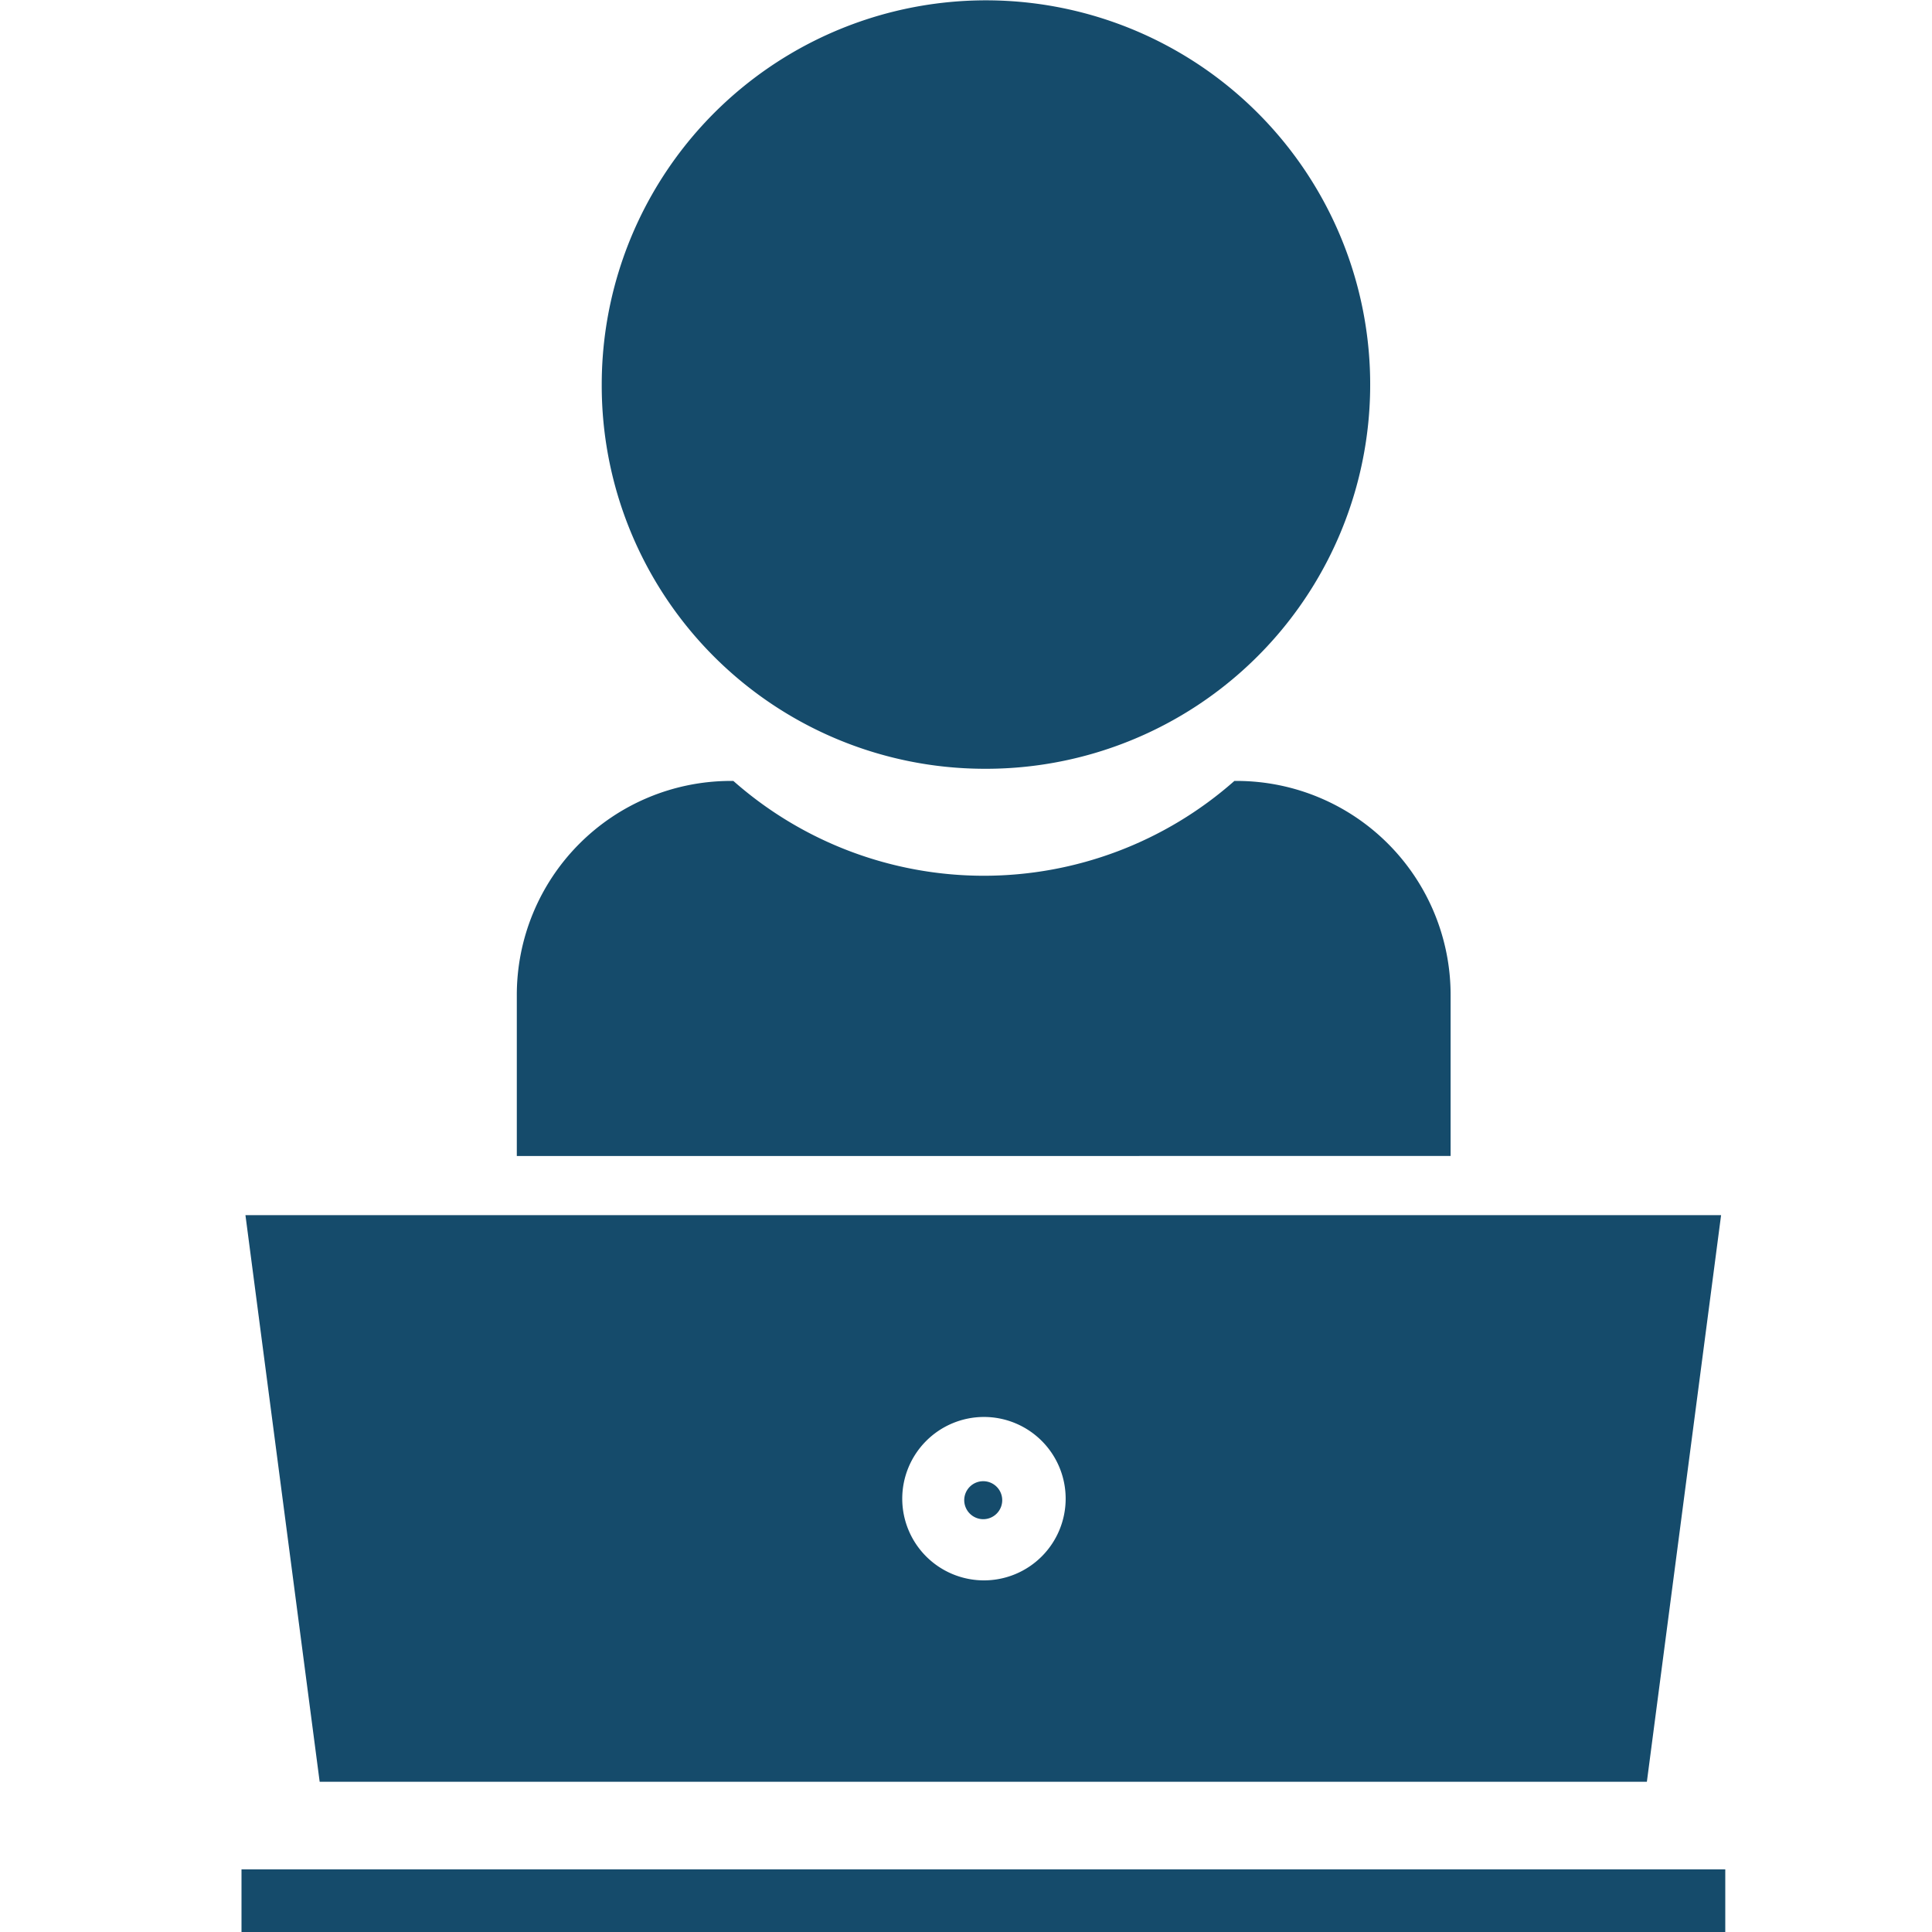<svg xmlns="http://www.w3.org/2000/svg" xmlns:xlink="http://www.w3.org/1999/xlink" width="24" height="24" viewBox="0 0 24 24">
  <defs>
    <clipPath id="clip-path">
      <rect id="Rectangle_3451" data-name="Rectangle 3451" width="24" height="24" transform="translate(546 632)" fill="#154b6b" opacity="0.6"/>
    </clipPath>
  </defs>
  <g id="Mask_Group_18" data-name="Mask Group 18" transform="translate(-546 -632)" clip-path="url(#clip-path)">
    <g id="download_4_" data-name="download (4)" transform="translate(539.69 629.55)">
      <path id="Path_36134" data-name="Path 36134" d="M25.029,12A4.773,4.773,0,1,0,20.29,7.223,4.76,4.76,0,0,0,25.029,12Z" transform="translate(-6.505 0)" fill="#154b6b"/>
      <path id="Path_36135" data-name="Path 36135" d="M29.3,29.026a2.659,2.659,0,0,0-2.65-2.666h-.036a4.7,4.7,0,0,1-6.224,0H20.35a2.659,2.659,0,0,0-2.65,2.666v1.993H29.3V29.026Z" transform="translate(-4.97 -14.209)" fill="#154b6b"/>
      <path id="Path_36136" data-name="Path 36136" d="M31.656,48.233A.236.236,0,1,0,31.42,48,.237.237,0,0,0,31.656,48.233Z" transform="translate(-13.132 -26.911)" fill="#154b6b"/>
      <path id="Path_36137" data-name="Path 36137" d="M26.839,46.739l.922-7.039H9.43l.922,7.039ZM18.6,42.207a1.015,1.015,0,1,1-1.011,1.015A1.016,1.016,0,0,1,18.6,42.207Z" transform="translate(-0.071 -22.155)" fill="#154b6b"/>
      <rect id="Rectangle_3446" data-name="Rectangle 3446" width="18.432" height="0.778" transform="translate(9.31 25.672)" fill="#154b6b"/>
    </g>
  </g>
</svg>
